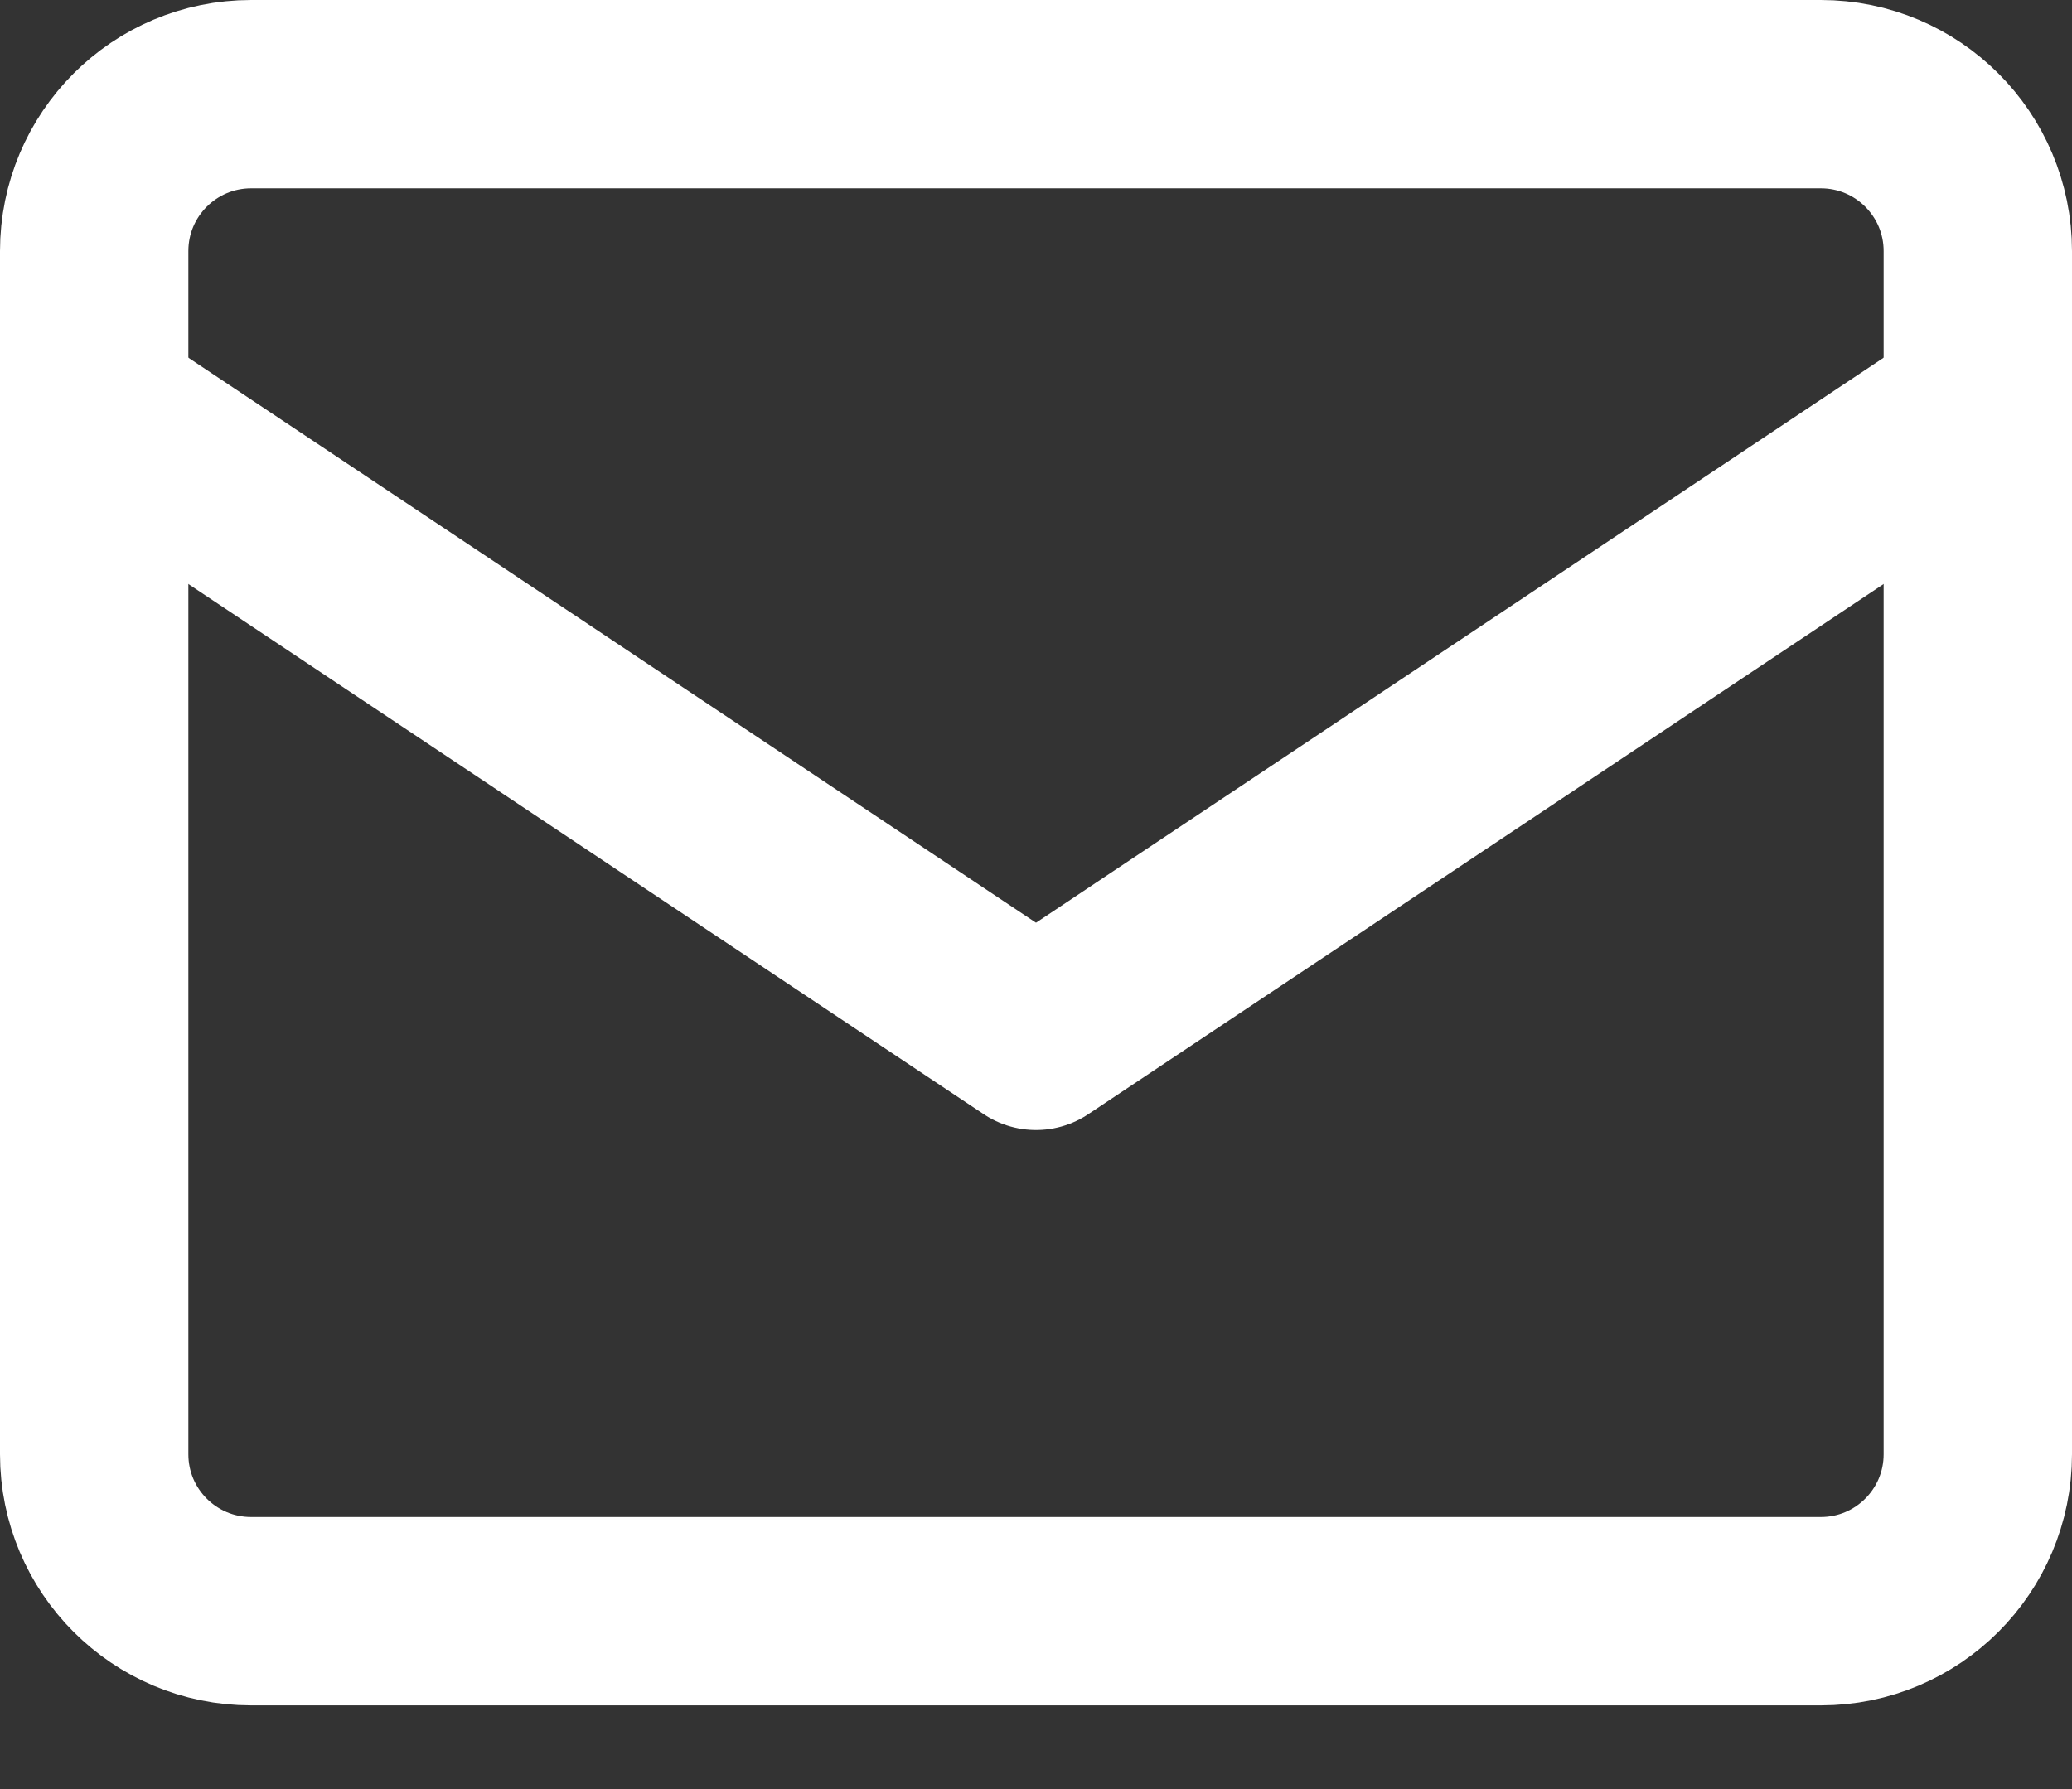 <svg width="22" height="19" viewBox="0 0 22 19" fill="none" xmlns="http://www.w3.org/2000/svg">
<rect x="0" y="0" width="22" height="19" fill="#333333" stroke="none"/>
<path d="M19.333 1H2.667C1.746 1 1 1.746 1 2.667V15.444C1 16.365 1.746 17.111 2.667 17.111H19.333C20.254 17.111 21 16.365 21 15.444V2.667C21 1.746 20.254 1 19.333 1Z" stroke="white" stroke-width="2" stroke-linecap="round" stroke-linejoin="round"/>
<path d="M1 4.334L11 11.001L21 4.334" stroke="white" stroke-width="2" stroke-linecap="round" stroke-linejoin="round"/>
</svg>
